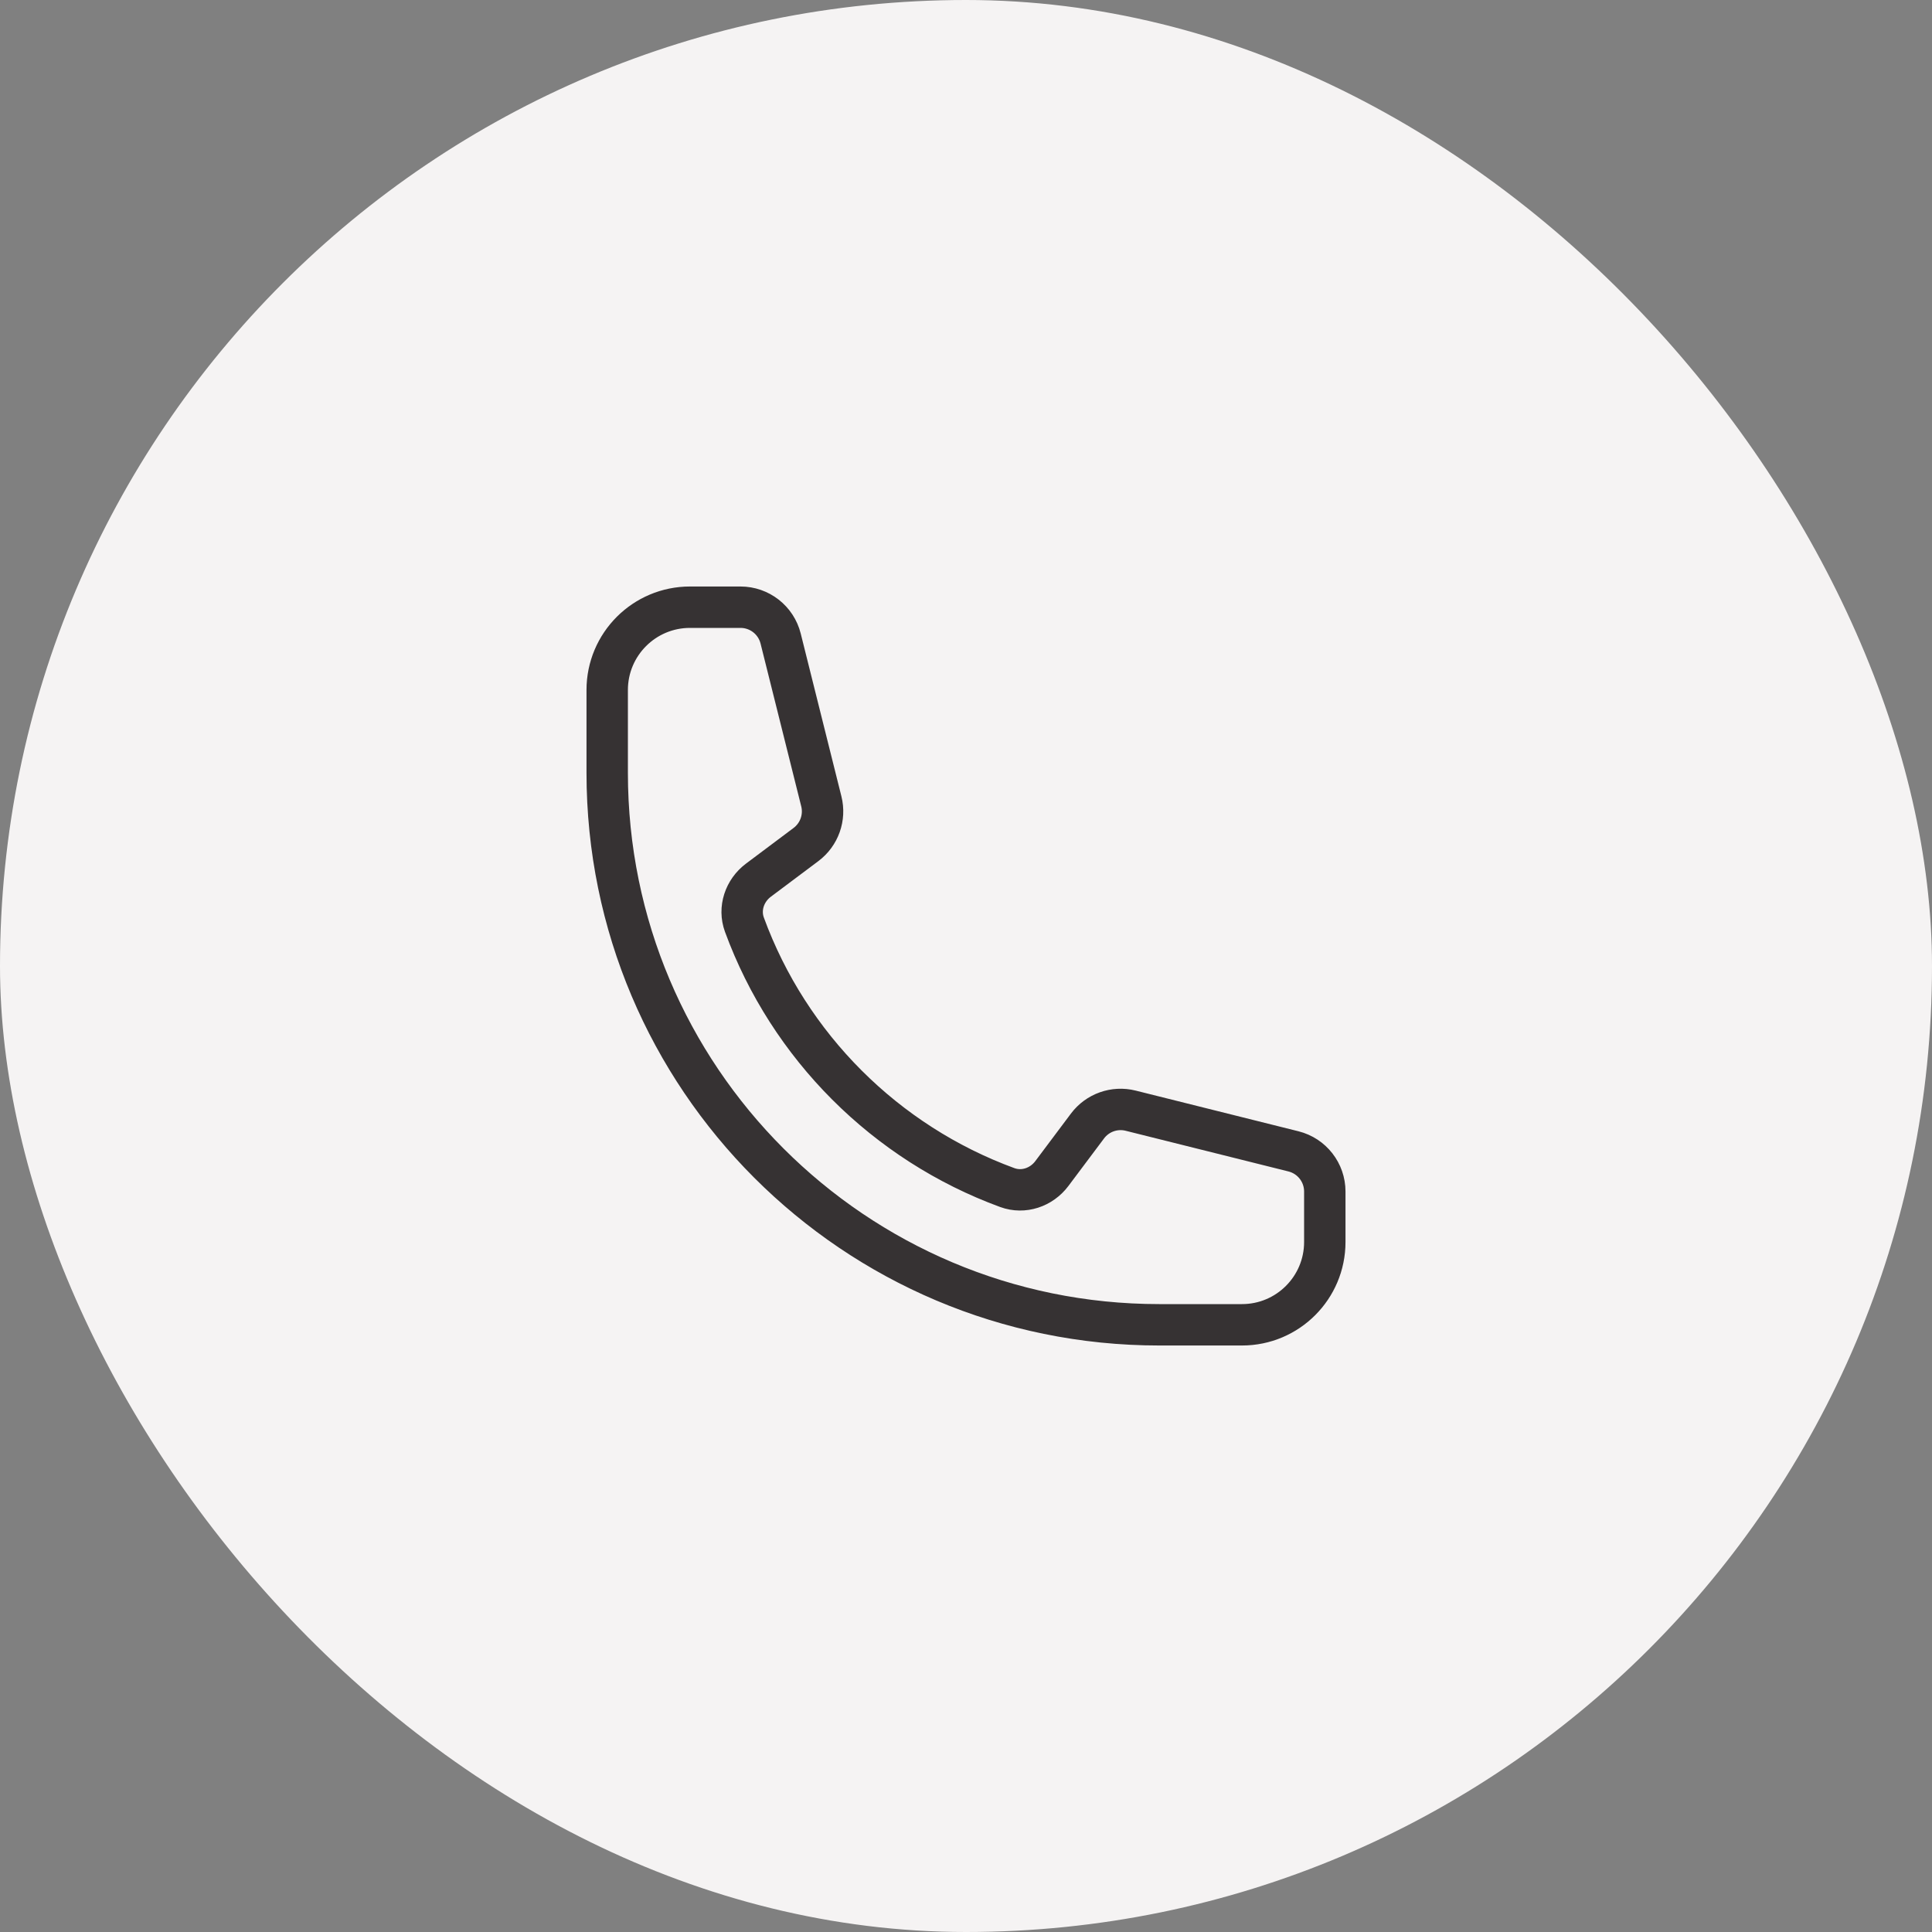 <svg width="70" height="70" viewBox="0 0 70 70" fill="none" xmlns="http://www.w3.org/2000/svg">
<rect x="0" y="0" width="70" height="70" fill="#808080" stroke="none"/>
<rect width="70" height="70" rx="35" fill="#F5F3F3"/>
<path d="M22 28C22 39.046 30.954 48 42 48H45C46.657 48 48 46.657 48 45V43.171C48 42.483 47.532 41.883 46.864 41.716L40.966 40.242C40.381 40.095 39.764 40.314 39.402 40.797L38.109 42.522C37.733 43.022 37.084 43.243 36.496 43.028C32.087 41.413 28.587 37.913 26.972 33.504C26.756 32.916 26.978 32.267 27.478 31.891L29.203 30.598C29.686 30.235 29.905 29.619 29.758 29.034L28.284 23.136C28.117 22.468 27.517 22 26.829 22H25C23.343 22 22 23.343 22 25V28Z" stroke="#363233" stroke-width="1.5" stroke-linecap="round" stroke-linejoin="round"/>
</svg>
